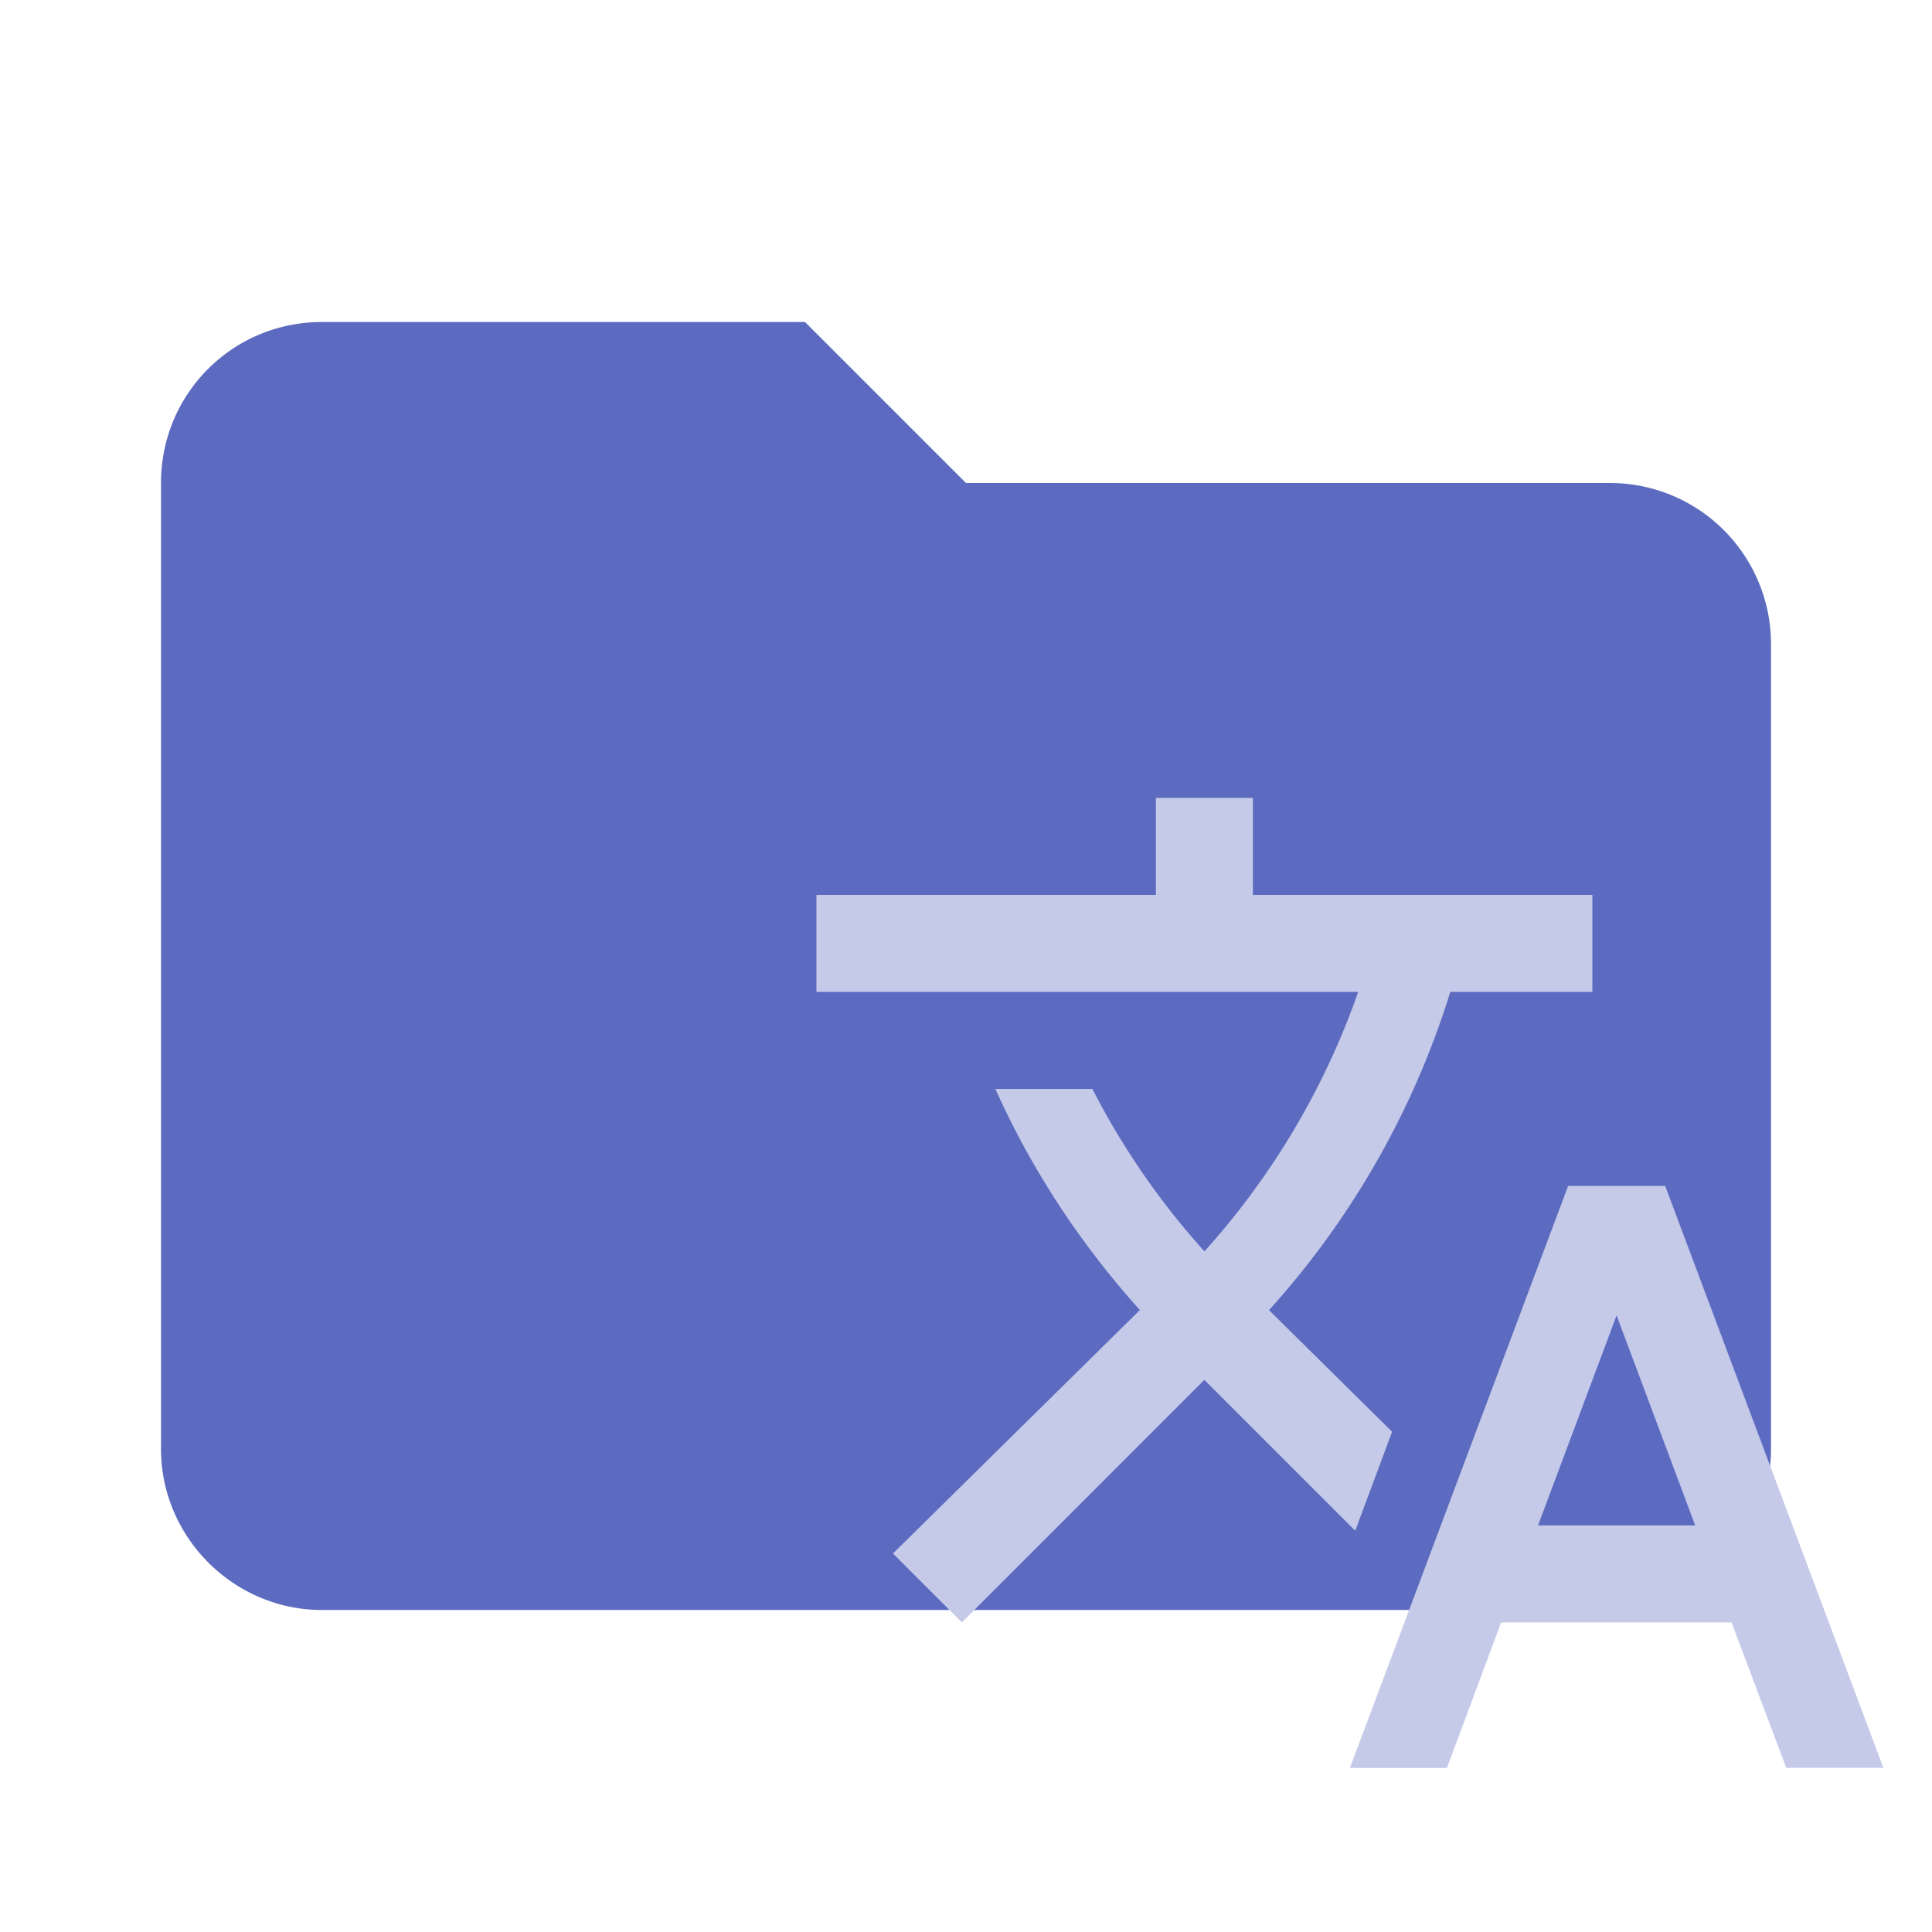 <svg clip-rule="evenodd" fill-rule="evenodd" stroke-linejoin="round" stroke-miterlimit="1.414" viewBox="0 0 24 24" xml:space="preserve" xmlns="http://www.w3.org/2000/svg"><path d="M10 4H4c-1.11 0-2 .89-2 2v12c0 1.097.903 2 2 2h16c1.097 0 2-.903 2-2V8a2 2 0 0 0-2-2h-8l-2-2z" fill="#5c6bc0" fill-rule="nonzero"/><path d="m17.293 17.786-1.53-1.512.018-.018a10.555 10.555 0 0 0 2.235-3.934h1.765v-1.205h-4.217V9.912h-1.205v1.205h-4.217v1.205h6.73a9.5 9.5 0 0 1-1.91 3.223 9.424 9.424 0 0 1-1.392-2.018h-1.205c.44.982 1.042 1.91 1.795 2.747l-3.067 3.024.856.856 3.012-3.013 1.874 1.874.458-1.229m3.392-3.054H19.48l-2.711 7.23h1.205l.674-1.808h2.862l.68 1.807h1.206l-2.711-7.23m-1.579 4.218.976-2.609.976 2.609z" fill="#c5cae9"/></svg>